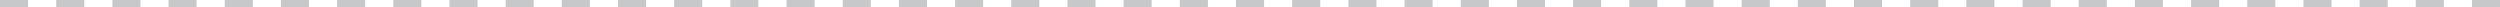 <?xml version="1.0" encoding="UTF-8"?><svg xmlns="http://www.w3.org/2000/svg" id="Layer_167098b81daf50" viewBox="0 0 353.5 1" aria-hidden="true" width="353px" height="1px">
  <defs><linearGradient class="cerosgradient" data-cerosgradient="true" id="CerosGradient_ida89c65698" gradientUnits="userSpaceOnUse" x1="50%" y1="100%" x2="50%" y2="0%"><stop offset="0%" stop-color="#d1d1d1"/><stop offset="100%" stop-color="#d1d1d1"/></linearGradient><linearGradient/>
    <style>
      .cls-1-67098b81daf50{
        fill: #c7c8ca;
      }
    </style>
  </defs>
  <path class="cls-1-67098b81daf50" d="M353.5,1h-3.96V0h3.96v1ZM345.56,1h-3.97V0h3.97v1ZM337.62,1h-3.97V0h3.97v1ZM329.68,1h-3.97V0h3.97v1ZM321.73,1h-3.97V0h3.97v1ZM313.79,1h-3.97V0h3.97v1ZM305.84,1h-3.97V0h3.97v1ZM297.9,1h-3.97V0h3.97v1ZM289.96,1h-3.97V0h3.97v1ZM282.01,1h-3.97V0h3.97v1ZM274.07,1h-3.97V0h3.97v1ZM266.12,1h-3.97V0h3.97v1ZM258.18,1h-3.97V0h3.97v1ZM250.24,1h-3.97V0h3.97v1ZM242.29,1h-3.97V0h3.97v1ZM234.35,1h-3.97V0h3.97v1ZM226.4,1h-3.97V0h3.97v1ZM218.46,1h-3.97V0h3.97v1ZM210.52,1h-3.97V0h3.97v1ZM202.57,1h-3.97V0h3.97v1ZM194.63,1h-3.97V0h3.97v1ZM186.68,1h-3.97V0h3.97v1ZM178.74,1h-3.97V0h3.97v1ZM170.8,1h-3.97V0h3.97v1ZM162.85,1h-3.97V0h3.97v1ZM154.91,1h-3.97V0h3.97v1ZM146.96,1h-3.97V0h3.97v1ZM139.02,1h-3.97V0h3.97v1ZM131.08,1h-3.97V0h3.97v1ZM123.13,1h-3.97V0h3.97v1ZM115.19,1h-3.97V0h3.97v1ZM107.24,1h-3.97V0h3.97v1ZM99.3,1h-3.97V0h3.97v1ZM91.36,1h-3.97V0h3.97v1ZM83.41,1h-3.97V0h3.97v1ZM75.47,1h-3.97V0h3.97v1ZM67.52,1h-3.97V0h3.97v1ZM59.58,1h-3.97V0h3.97v1ZM51.64,1h-3.97V0h3.97v1ZM43.69,1h-3.97V0h3.97v1ZM35.75,1h-3.97V0h3.97v1ZM27.8,1h-3.97V0h3.97v1ZM19.86,1h-3.97V0h3.97v1ZM11.92,1h-3.97V0h3.97v1ZM3.97,1H0V0h3.97v1Z"/>
</svg>